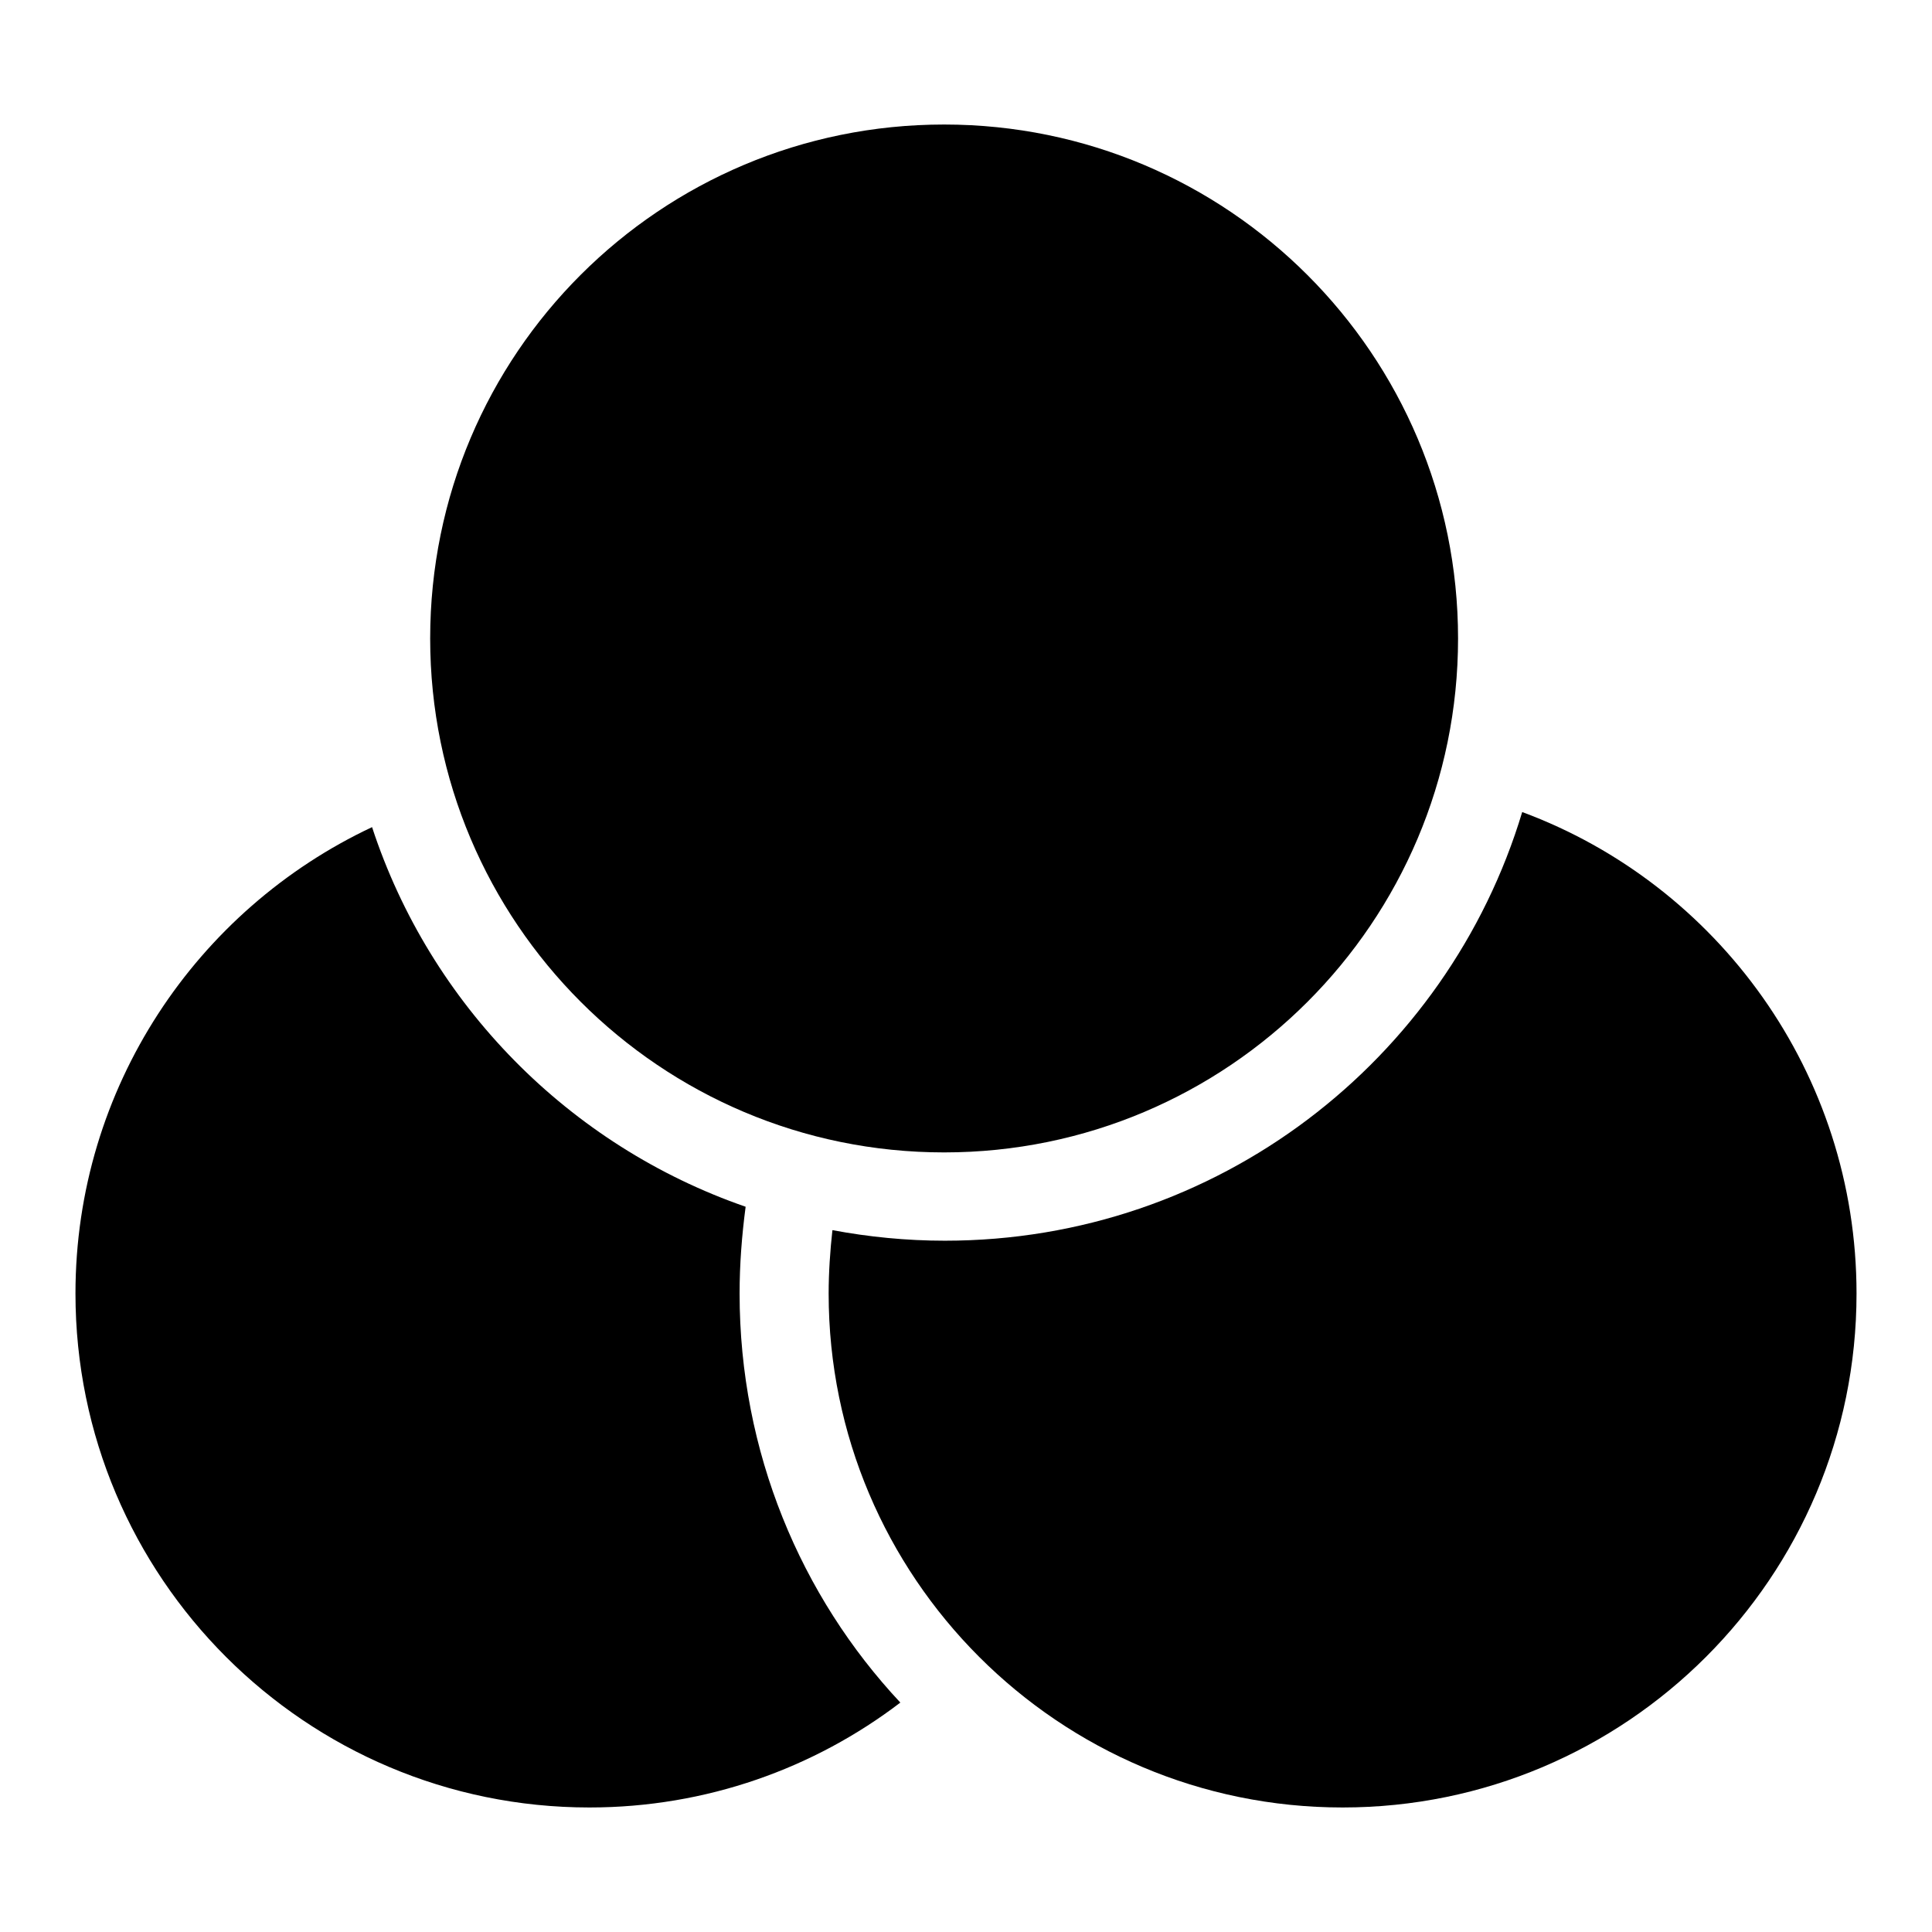 <?xml version="1.0" encoding="utf-8"?>
<!-- Svg Vector Icons : http://www.onlinewebfonts.com/icon -->
<!DOCTYPE svg PUBLIC "-//W3C//DTD SVG 1.1//EN" "http://www.w3.org/Graphics/SVG/1.1/DTD/svg11.dtd">
<svg version="1.1" xmlns="http://www.w3.org/2000/svg" xmlns:xlink="http://www.w3.org/1999/xlink" x="0px" y="0px" viewBox="0 0 256 256" enable-background="new 0 0 256 256" xml:space="preserve">
<g><g><path fill="#000000" d="M57,84.6c0,37.6,30.5,68.1,68.1,68.1s68.1-30.5,68.1-68.1s-30.5-68.1-68.1-68.1S57,46.9,57,84.6z"/><path fill="#000000" d="M201.7,107.6c-9.9,32.9-40.4,56.8-76.5,56.8c-5.1,0-10.1-0.5-14.9-1.4c-0.3,2.7-0.5,5.6-0.5,8.4c0,37.6,30.5,68.1,68.1,68.1c37.6,0,68.1-30.5,68.1-68.1C246,142.2,227.6,117.2,201.7,107.6z"/><path fill="#000000" d="M98,171.4c0-3.9,0.3-7.7,0.8-11.5c-23.4-8.1-41.8-26.8-49.5-50.3C26.1,120.5,10,144.1,10,171.4c0,37.6,30.5,68.1,68.1,68.1c15.5,0,29.8-5.2,41.2-13.9C106.1,211.5,98,192.4,98,171.4z"/></g></g>
</svg>